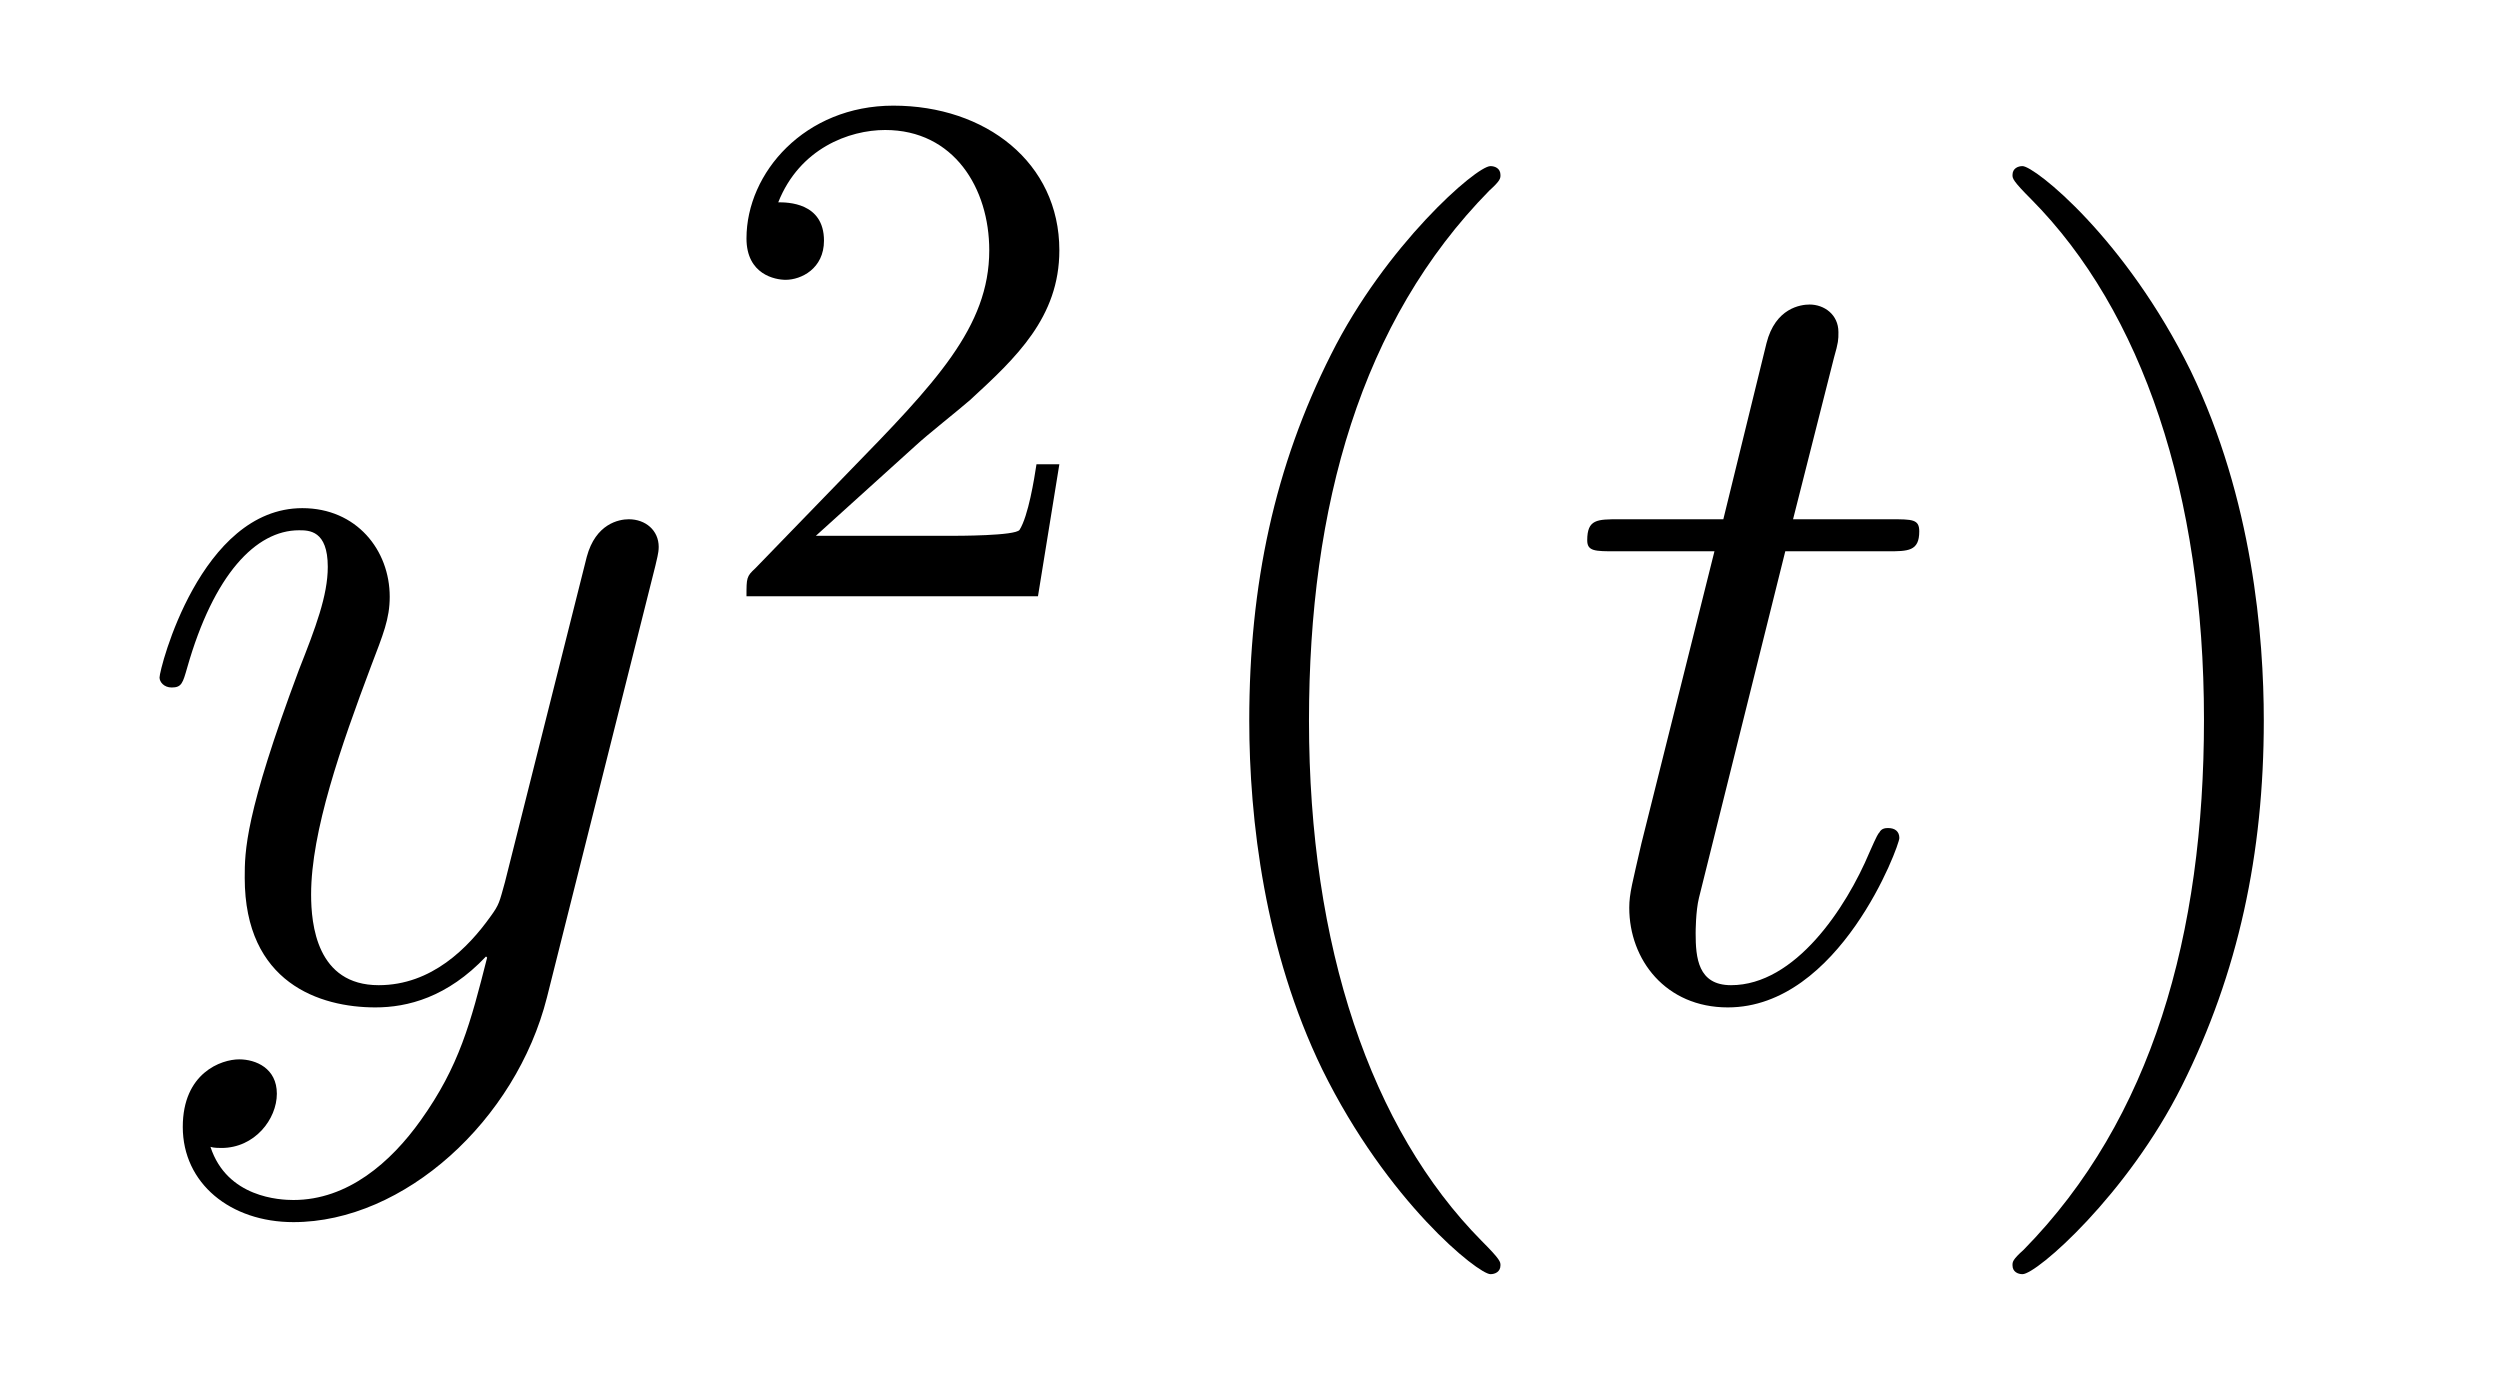 <?xml version='1.0' encoding='UTF-8'?>
<!-- This file was generated by dvisvgm 1.15.1 -->
<svg height='15pt' version='1.1' viewBox='0 -15 27 15' width='27pt' xmlns='http://www.w3.org/2000/svg' xmlns:xlink='http://www.w3.org/1999/xlink'>
<g id='page1'>
<g transform='matrix(1 0 0 1 -127 650)'>
<path d='M131.544 -652.901C131.221 -652.447 130.755 -652.04 130.169 -652.04C130.026 -652.04 129.452 -652.064 129.273 -652.614C129.308 -652.602 129.368 -652.602 129.392 -652.602C129.751 -652.602 129.99 -652.913 129.99 -653.188C129.99 -653.463 129.763 -653.559 129.583 -653.559C129.392 -653.559 128.974 -653.415 128.974 -652.829C128.974 -652.22 129.488 -651.801 130.169 -651.801C131.365 -651.801 132.572 -652.901 132.907 -654.228L134.078 -658.89C134.09 -658.95 134.114 -659.022 134.114 -659.093C134.114 -659.273 133.971 -659.392 133.791 -659.392C133.684 -659.392 133.433 -659.344 133.337 -658.986L132.453 -655.471C132.393 -655.256 132.393 -655.232 132.297 -655.101C132.058 -654.766 131.663 -654.36 131.09 -654.36C130.42 -654.36 130.36 -655.017 130.36 -655.34C130.36 -656.021 130.683 -656.942 131.006 -657.802C131.138 -658.149 131.209 -658.316 131.209 -658.555C131.209 -659.058 130.851 -659.512 130.265 -659.512C129.165 -659.512 128.723 -657.778 128.723 -657.683C128.723 -657.635 128.771 -657.575 128.854 -657.575C128.962 -657.575 128.974 -657.623 129.022 -657.79C129.308 -658.794 129.763 -659.273 130.229 -659.273C130.337 -659.273 130.54 -659.273 130.54 -658.878C130.54 -658.567 130.408 -658.221 130.229 -657.767C129.643 -656.2 129.643 -655.806 129.643 -655.519C129.643 -654.383 130.456 -654.12 131.054 -654.12C131.401 -654.12 131.831 -654.228 132.249 -654.67L132.261 -654.658C132.082 -653.953 131.962 -653.487 131.544 -652.901Z' fill-rule='evenodd'/>
<path d='M136.887 -660.186C137.015 -660.305 137.349 -660.568 137.477 -660.68C137.971 -661.134 138.441 -661.572 138.441 -662.297C138.441 -663.245 137.644 -663.859 136.648 -663.859C135.692 -663.859 135.062 -663.134 135.062 -662.425C135.062 -662.034 135.373 -661.978 135.485 -661.978C135.652 -661.978 135.899 -662.098 135.899 -662.401C135.899 -662.815 135.501 -662.815 135.405 -662.815C135.636 -663.397 136.17 -663.596 136.56 -663.596C137.302 -663.596 137.684 -662.967 137.684 -662.297C137.684 -661.468 137.102 -660.863 136.162 -659.899L135.158 -658.863C135.062 -658.775 135.062 -658.759 135.062 -658.56H138.21L138.441 -659.986H138.194C138.17 -659.827 138.106 -659.428 138.011 -659.277C137.963 -659.213 137.357 -659.213 137.23 -659.213H135.811L136.887 -660.186Z' fill-rule='evenodd'/>
<path d='M143.205 -651.335C143.205 -651.371 143.205 -651.395 143.002 -651.598C141.807 -652.806 141.137 -654.778 141.137 -657.217C141.137 -659.536 141.699 -661.532 143.086 -662.943C143.205 -663.05 143.205 -663.074 143.205 -663.11C143.205 -663.182 143.145 -663.206 143.097 -663.206C142.942 -663.206 141.962 -662.345 141.376 -661.173C140.767 -659.966 140.492 -658.687 140.492 -657.217C140.492 -656.152 140.659 -654.73 141.28 -653.451C141.986 -652.017 142.966 -651.239 143.097 -651.239C143.145 -651.239 143.205 -651.263 143.205 -651.335Z' fill-rule='evenodd'/>
<path d='M146.281 -659.046H147.381C147.608 -659.046 147.728 -659.046 147.728 -659.261C147.728 -659.392 147.656 -659.392 147.417 -659.392H146.365L146.807 -661.137C146.855 -661.305 146.855 -661.329 146.855 -661.413C146.855 -661.604 146.7 -661.711 146.544 -661.711C146.449 -661.711 146.174 -661.675 146.078 -661.293L145.612 -659.392H144.488C144.249 -659.392 144.142 -659.392 144.142 -659.165C144.142 -659.046 144.225 -659.046 144.452 -659.046H145.516L144.727 -655.89C144.632 -655.471 144.596 -655.352 144.596 -655.196C144.596 -654.634 144.99 -654.12 145.66 -654.12C146.867 -654.12 147.513 -655.866 147.513 -655.949C147.513 -656.021 147.465 -656.057 147.393 -656.057C147.369 -656.057 147.321 -656.057 147.297 -656.009C147.285 -655.997 147.274 -655.985 147.19 -655.794C146.939 -655.196 146.389 -654.36 145.695 -654.36C145.337 -654.36 145.313 -654.658 145.313 -654.921C145.313 -654.933 145.313 -655.16 145.349 -655.304L146.281 -659.046Z' fill-rule='evenodd'/>
<path d='M151.449 -657.217C151.449 -658.125 151.329 -659.607 150.66 -660.994C149.955 -662.428 148.974 -663.206 148.843 -663.206C148.795 -663.206 148.735 -663.182 148.735 -663.11C148.735 -663.074 148.735 -663.05 148.938 -662.847C150.134 -661.64 150.803 -659.667 150.803 -657.228C150.803 -654.909 150.242 -652.913 148.855 -651.502C148.735 -651.395 148.735 -651.371 148.735 -651.335C148.735 -651.263 148.795 -651.239 148.843 -651.239C148.998 -651.239 149.978 -652.1 150.564 -653.272C151.174 -654.491 151.449 -655.782 151.449 -657.217Z' fill-rule='evenodd'/>
</g>
</g>
</svg>
